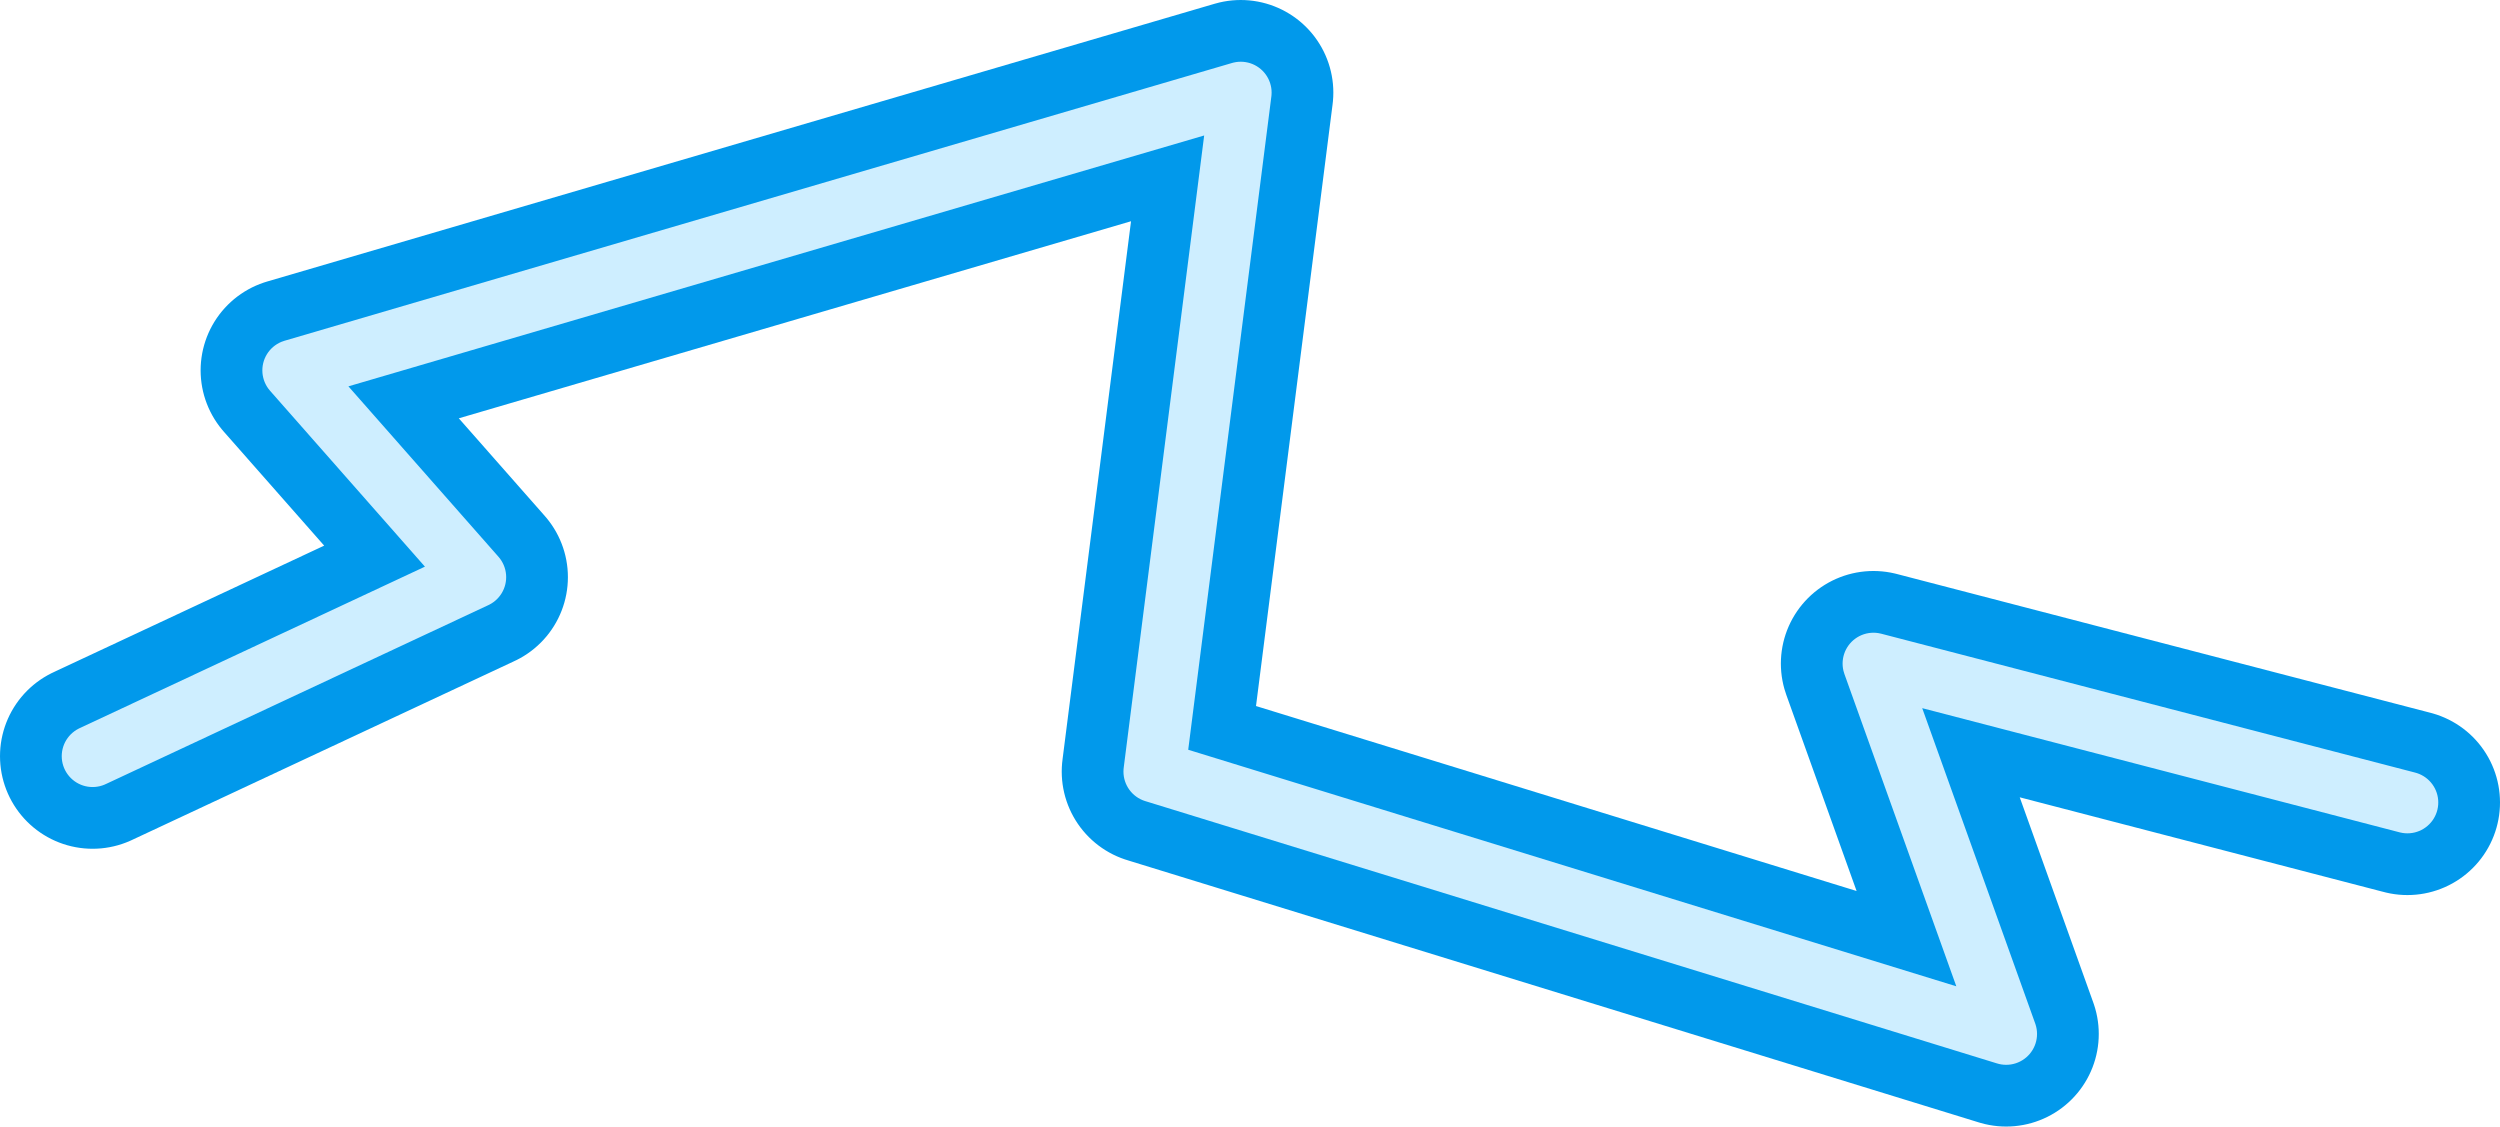 <?xml version="1.0" encoding="UTF-8" standalone="no"?>
<svg xmlns:xlink="http://www.w3.org/1999/xlink" height="18.25px" width="40.5px" xmlns="http://www.w3.org/2000/svg">
  <g transform="matrix(1.0, 0.0, 0.0, 1.0, 20.5, 5.85)">
    <path d="M-19.0 6.4 L-12.8 3.5 -15.75 0.15 -0.4 -4.35 -1.8 6.65 12.0 10.9 9.85 4.9 18.5 7.15" fill="none" stroke="#0199eb" stroke-linecap="round" stroke-linejoin="round" stroke-width="3.0"/>
    <path d="M-19.0 6.4 L-12.8 3.5 -15.75 0.15 -0.4 -4.35 -1.8 6.65 12.0 10.9 9.85 4.9 18.5 7.15" fill="none" stroke="#ceeeff" stroke-linecap="round" stroke-linejoin="round" stroke-width="1.0"/>
  </g>
</svg>
